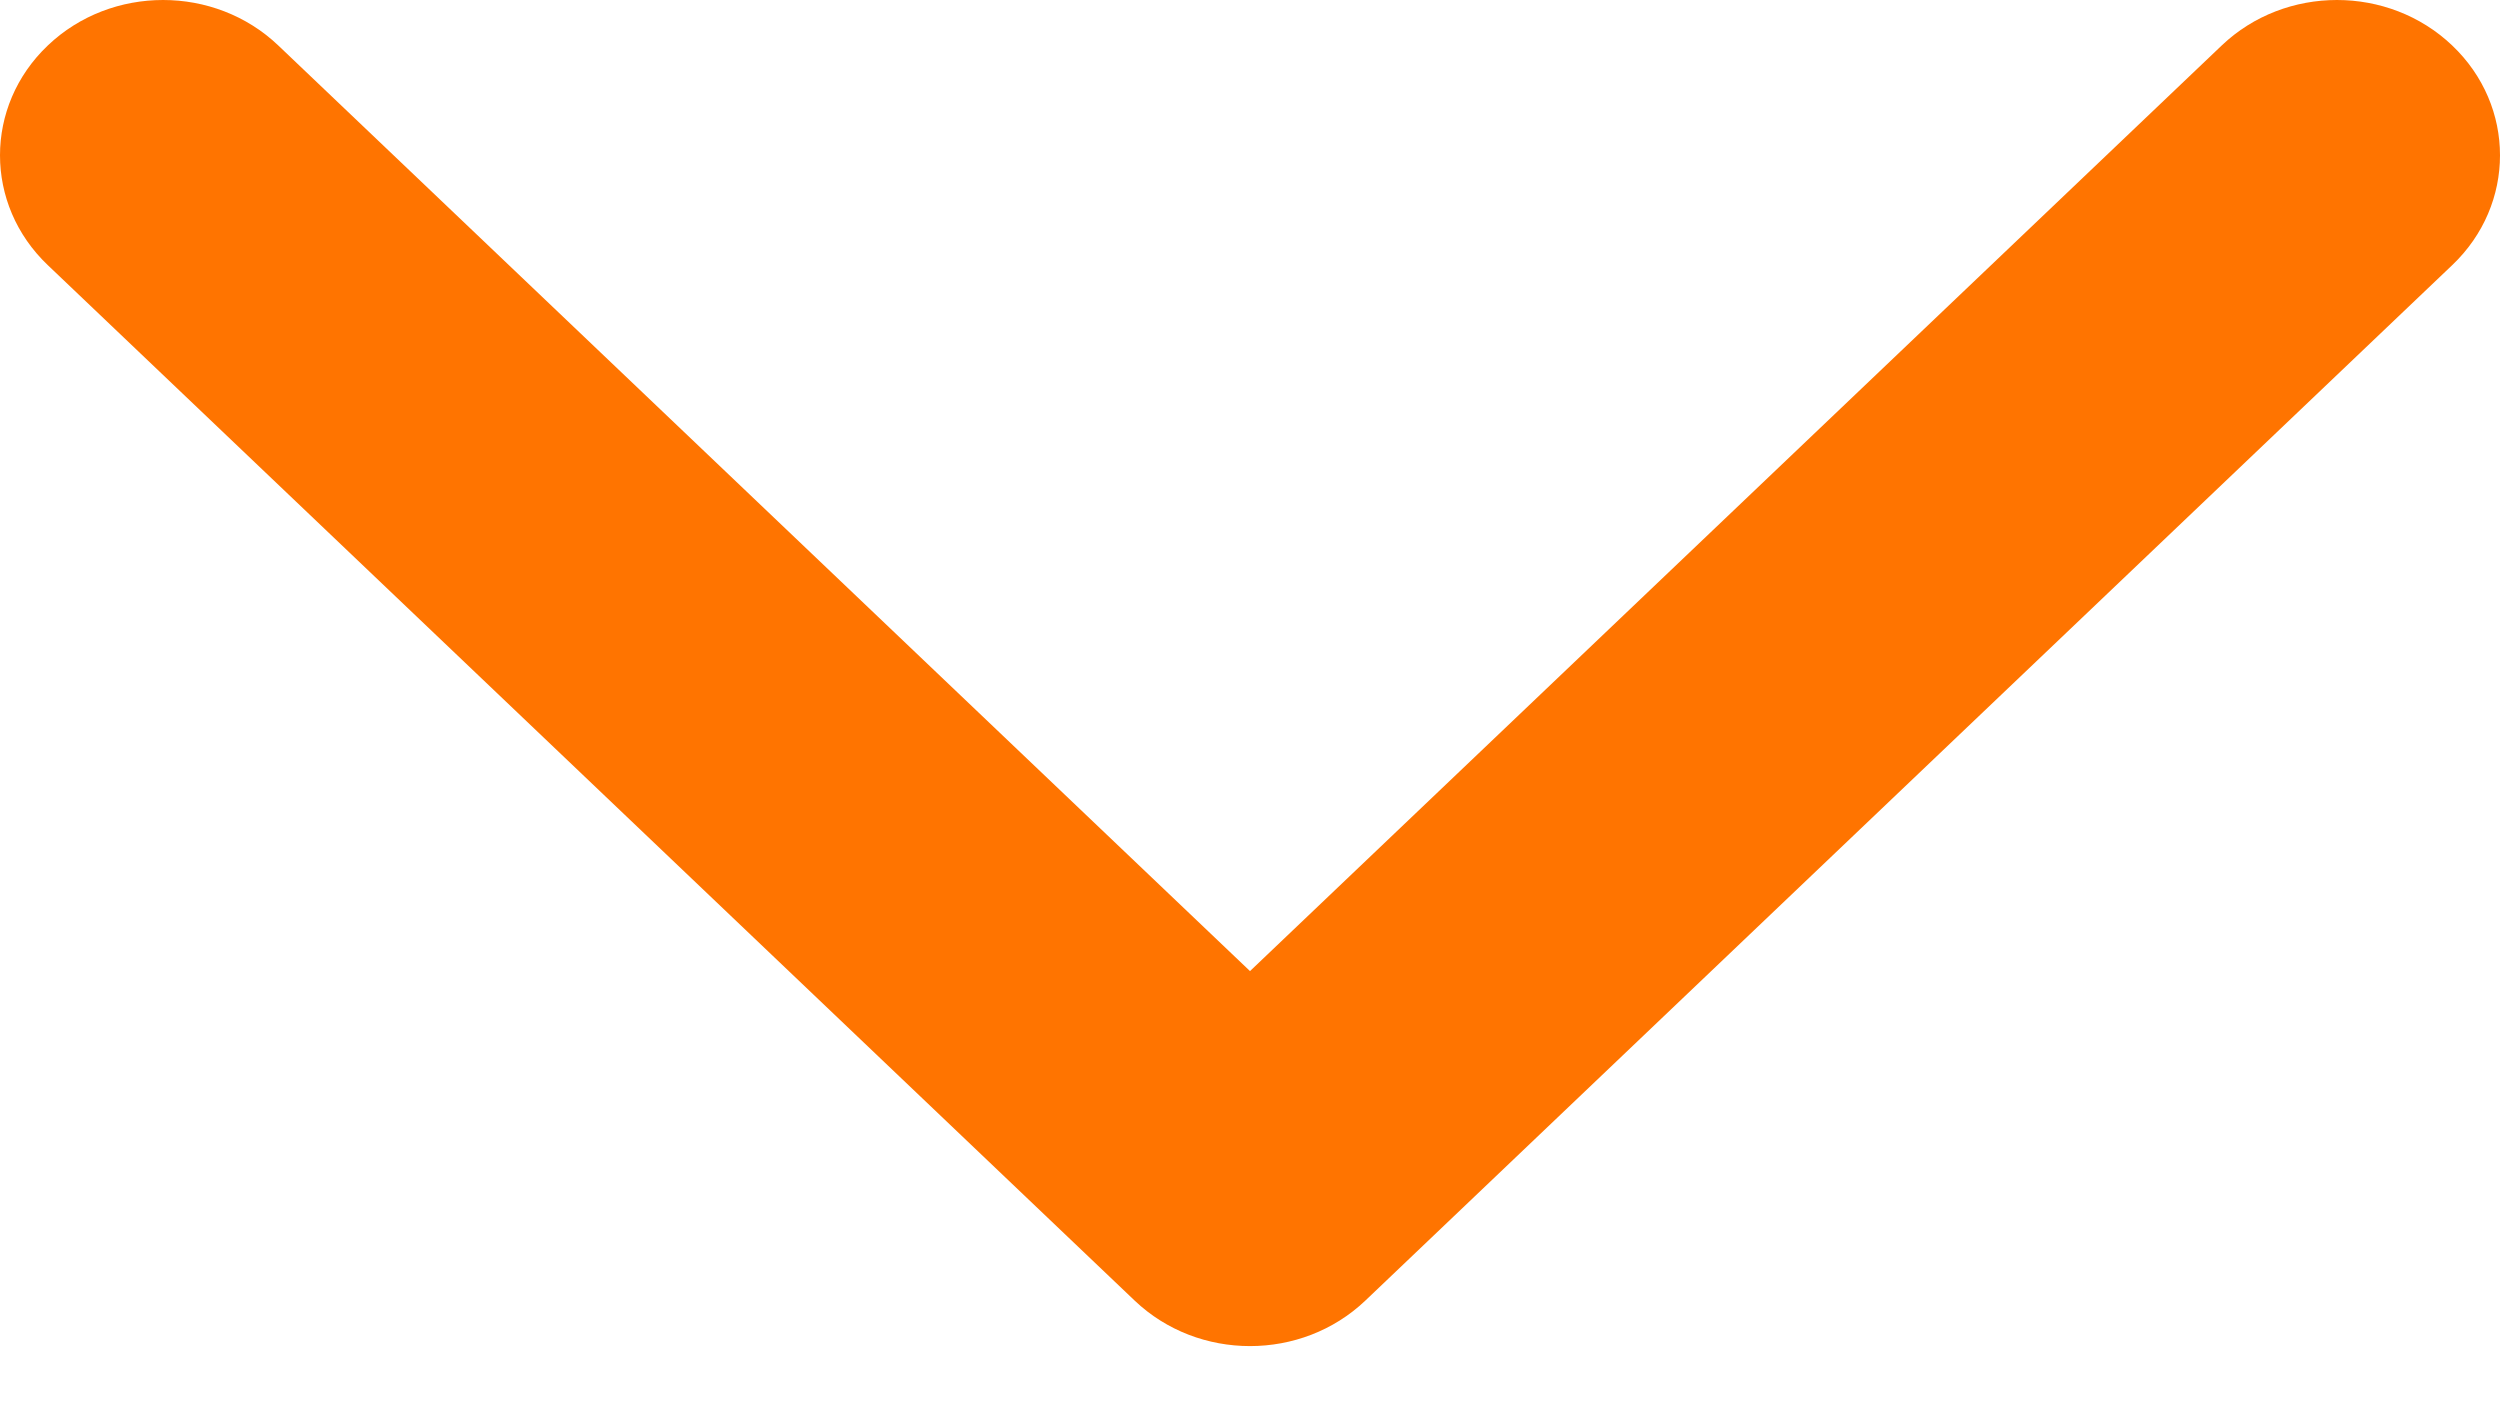 <svg width="16" height="9" viewBox="0 0 16 9" fill="none" xmlns="http://www.w3.org/2000/svg">
<path fill-rule="evenodd" clip-rule="evenodd" d="M15.694 0.291C16.102 0.679 16.102 1.309 15.694 1.697L8.738 8.324C8.33 8.712 7.67 8.712 7.262 8.324L0.306 1.697C-0.102 1.309 -0.102 0.679 0.306 0.291C0.713 -0.097 1.374 -0.097 1.781 0.291L8 6.215L14.219 0.291C14.626 -0.097 15.287 -0.097 15.694 0.291Z" fill="#FF7400"/>
</svg>
